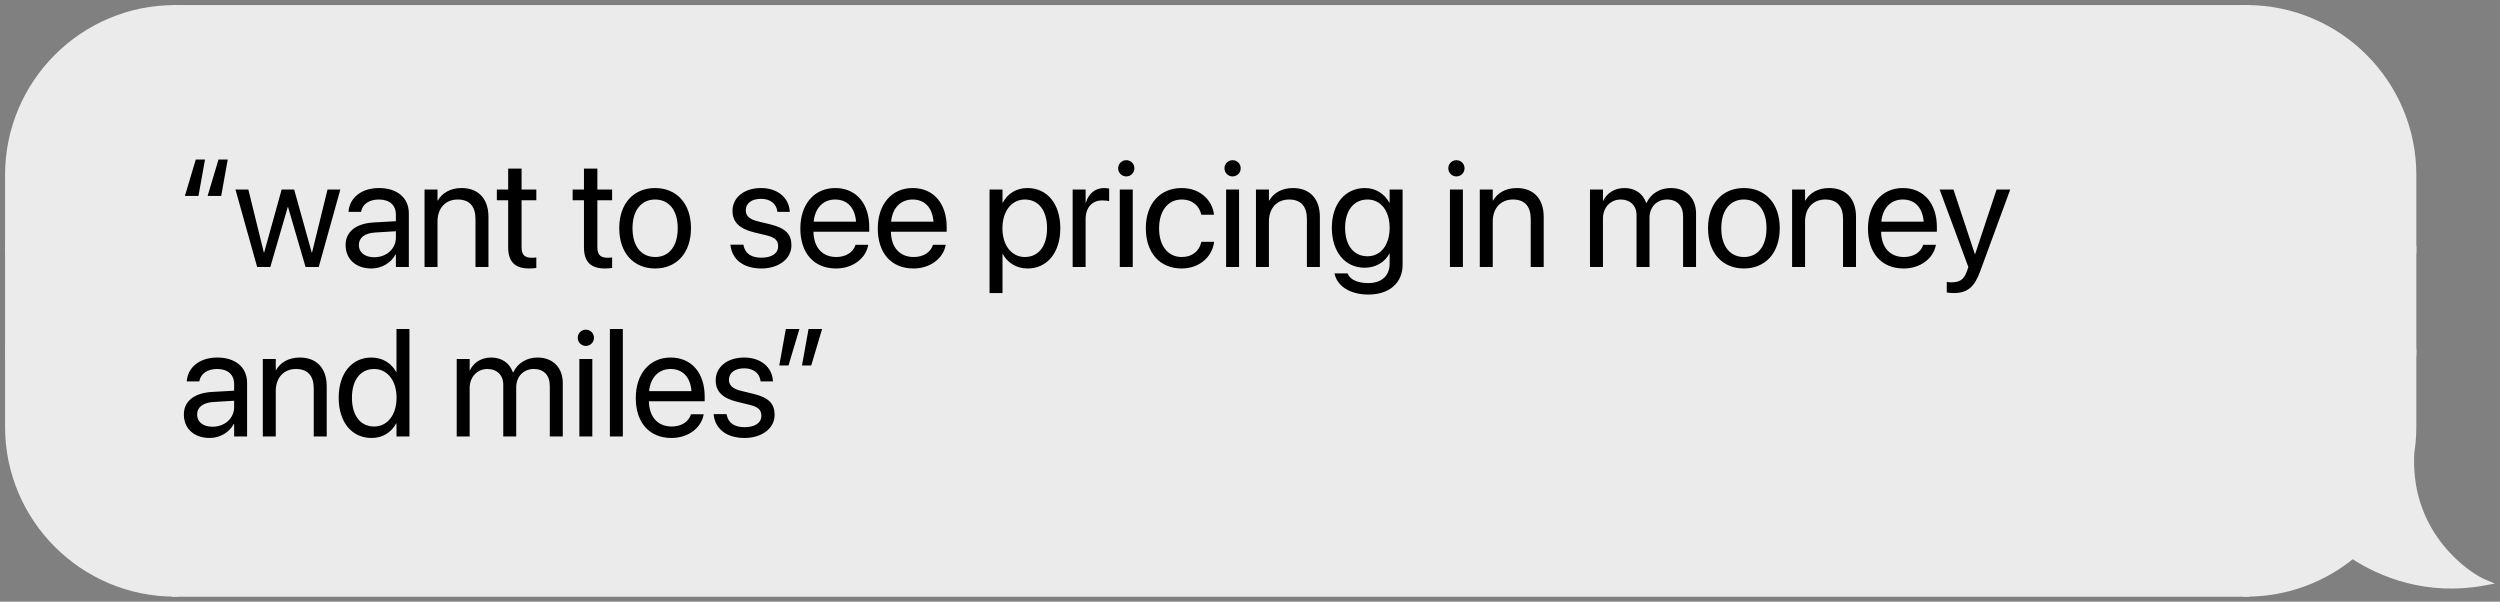 <svg width="295" height="71" viewBox="0 0 295 71" fill="none" xmlns="http://www.w3.org/2000/svg">
<rect x="0" y="0" width="295" height="71" fill="#808080" stroke="none"/>
<path d="M284.725 20.653C284.725 9.799 275.926 1 265.072 1V29.445H284.725V20.653Z" fill="#EBEBEB" stroke="#EBEBEB" stroke-width="0.806"/>
<rect width="19.653" height="12.111" transform="matrix(-1 0 0 1 284.725 29.445)" fill="#EBEBEB" stroke="#EBEBEB" stroke-width="0.806"/>
<path fill-rule="evenodd" clip-rule="evenodd" d="M284.369 54.093C284.603 52.881 284.725 51.628 284.725 50.347V41.555H265.073V70C269.832 70 274.196 68.308 277.596 65.493C280.989 67.753 286.428 69.901 293 68.706C291.19 67.931 284.208 63.276 284.467 53.967C284.435 54.01 284.403 54.052 284.369 54.093Z" fill="#EBEBEB"/>
<path d="M284.369 54.093L284.679 54.35L283.973 54.017L284.369 54.093ZM284.725 41.555V41.152H285.128V41.555H284.725ZM265.073 41.555H264.67V41.152H265.073V41.555ZM265.073 70V70.403H264.67V70H265.073ZM277.596 65.493L277.339 65.183L277.57 64.992L277.82 65.158L277.596 65.493ZM293 68.706L293.159 68.336L294.389 68.863L293.072 69.103L293 68.706ZM284.467 53.967L284.141 53.73L284.905 52.678L284.869 53.978L284.467 53.967ZM285.128 50.347C285.128 51.654 285.003 52.932 284.764 54.17L283.973 54.017C284.202 52.829 284.322 51.602 284.322 50.347H285.128ZM285.128 41.555V50.347H284.322V41.555H285.128ZM265.073 41.152H284.725V41.958H265.073V41.152ZM264.67 70V41.555H265.476V70H264.67ZM277.853 65.804C274.383 68.676 269.929 70.403 265.073 70.403V69.597C269.735 69.597 274.008 67.94 277.339 65.183L277.853 65.804ZM293.072 69.103C286.372 70.321 280.828 68.13 277.373 65.829L277.82 65.158C281.15 67.376 286.484 69.482 292.928 68.31L293.072 69.103ZM284.869 53.978C284.743 58.522 286.382 61.922 288.272 64.285C290.171 66.658 292.315 67.975 293.159 68.336L292.841 69.077C291.875 68.662 289.623 67.264 287.643 64.788C285.655 62.303 283.931 58.721 284.064 53.956L284.869 53.978ZM284.058 53.837C284.087 53.802 284.114 53.766 284.141 53.73L284.792 54.204C284.756 54.254 284.718 54.303 284.679 54.35L284.058 53.837Z" fill="#EBEBEB"/>
<rect width="244.42" height="69.011" transform="matrix(-1 0 0 1 265.072 1)" fill="#EBEBEB"/>
<rect width="244.42" height="69.011" transform="matrix(-1 0 0 1 265.072 1)" stroke="#EBEBEB" stroke-width="0.806"/>
<path d="M24.192 18.823L23.419 23.121H21.819L23.102 18.823H24.192ZM26.873 18.823L26.1 23.121H24.5L25.783 18.823H26.873ZM30.343 31.505L27.785 22.365H29.305L31.134 29.8H31.169L33.234 22.365H34.711L36.785 29.8H36.82L38.648 22.365H40.16L37.611 31.505H36.056L33.99 24.43H33.955L31.898 31.505H30.343ZM43.823 31.681C42.004 31.681 40.782 30.582 40.782 28.921V28.904C40.782 27.348 41.995 26.373 44.095 26.25L46.715 26.1V25.335C46.715 24.219 45.985 23.543 44.711 23.543C43.533 23.543 42.795 24.105 42.619 24.922L42.601 25.002H41.125L41.133 24.905C41.265 23.402 42.575 22.189 44.728 22.189C46.89 22.189 48.244 23.358 48.244 25.186V31.505H46.715V30.02H46.679C46.143 31.022 45.045 31.681 43.823 31.681ZM42.346 28.921C42.346 29.8 43.067 30.354 44.166 30.354C45.607 30.354 46.715 29.361 46.715 28.034V27.287L44.271 27.436C43.05 27.506 42.346 28.051 42.346 28.904V28.921ZM50.096 31.505V22.365H51.626V23.666H51.661C52.153 22.813 53.084 22.189 54.473 22.189C56.477 22.189 57.637 23.49 57.637 25.573V31.505H56.108V25.845C56.108 24.36 55.414 23.543 54.007 23.543C52.566 23.543 51.626 24.571 51.626 26.127V31.505H50.096ZM62.469 31.681C60.79 31.681 59.964 30.925 59.964 29.176V23.63H58.628V22.365H59.964V19.895H61.546V22.365H63.286V23.63H61.546V29.168C61.546 30.143 61.977 30.416 62.794 30.416C62.979 30.416 63.155 30.389 63.286 30.38V31.62C63.093 31.646 62.768 31.681 62.469 31.681ZM71.412 31.681C69.733 31.681 68.907 30.925 68.907 29.176V23.63H67.571V22.365H68.907V19.895H70.489V22.365H72.23V23.63H70.489V29.168C70.489 30.143 70.92 30.416 71.737 30.416C71.922 30.416 72.098 30.389 72.23 30.38V31.62C72.036 31.646 71.711 31.681 71.412 31.681ZM77.308 31.681C74.767 31.681 73.071 29.844 73.071 26.935V26.918C73.071 24.008 74.776 22.189 77.299 22.189C79.821 22.189 81.535 24 81.535 26.918V26.935C81.535 29.853 79.83 31.681 77.308 31.681ZM77.316 30.328C78.925 30.328 79.971 29.08 79.971 26.935V26.918C79.971 24.773 78.916 23.543 77.299 23.543C75.708 23.543 74.636 24.782 74.636 26.918V26.935C74.636 29.088 75.699 30.328 77.316 30.328ZM89.837 31.681C87.683 31.681 86.382 30.582 86.198 28.948L86.189 28.869H87.718L87.736 28.956C87.921 29.871 88.597 30.407 89.845 30.407C91.085 30.407 91.823 29.888 91.823 29.062V29.053C91.823 28.394 91.48 28.025 90.443 27.77L88.993 27.419C87.27 27.005 86.435 26.206 86.435 24.887V24.878C86.435 23.305 87.815 22.189 89.793 22.189C91.796 22.189 93.071 23.358 93.185 24.887L93.194 25.002H91.735L91.726 24.94C91.603 24.052 90.926 23.463 89.793 23.463C88.685 23.463 88 24 88 24.808V24.817C88 25.441 88.413 25.872 89.423 26.118L90.874 26.469C92.719 26.918 93.387 27.647 93.387 28.948V28.956C93.387 30.556 91.876 31.681 89.837 31.681ZM98.65 31.681C96.022 31.681 94.44 29.844 94.44 26.97V26.961C94.44 24.131 96.057 22.189 98.553 22.189C101.049 22.189 102.57 24.044 102.57 26.786V27.348H95.987C96.022 29.229 97.059 30.328 98.685 30.328C99.845 30.328 100.662 29.748 100.926 28.965L100.953 28.886H102.455L102.438 28.974C102.139 30.486 100.645 31.681 98.65 31.681ZM98.544 23.543C97.217 23.543 96.18 24.448 96.013 26.153H101.014C100.865 24.377 99.88 23.543 98.544 23.543ZM107.788 31.681C105.16 31.681 103.578 29.844 103.578 26.97V26.961C103.578 24.131 105.196 22.189 107.692 22.189C110.188 22.189 111.708 24.044 111.708 26.786V27.348H105.125C105.16 29.229 106.198 30.328 107.823 30.328C108.984 30.328 109.801 29.748 110.065 28.965L110.091 28.886H111.594L111.576 28.974C111.278 30.486 109.783 31.681 107.788 31.681ZM107.683 23.543C106.356 23.543 105.319 24.448 105.152 26.153H110.153C110.003 24.377 109.019 23.543 107.683 23.543ZM116.767 34.581V22.365H118.296V23.912H118.331C118.902 22.848 119.922 22.189 121.231 22.189C123.569 22.189 125.116 24.052 125.116 26.935V26.944C125.116 29.827 123.552 31.681 121.258 31.681C119.966 31.681 118.902 31.031 118.331 29.976H118.296V34.581H116.767ZM120.933 30.328C122.55 30.328 123.552 29.027 123.552 26.944V26.935C123.552 24.834 122.55 23.543 120.933 23.543C119.386 23.543 118.287 24.887 118.287 26.935V26.944C118.287 28.983 119.394 30.328 120.933 30.328ZM126.573 31.505V22.365H128.102V23.912H128.137C128.445 22.857 129.236 22.189 130.264 22.189C130.528 22.189 130.757 22.233 130.88 22.25V23.736C130.757 23.692 130.431 23.648 130.062 23.648C128.876 23.648 128.102 24.474 128.102 25.863V31.505H126.573ZM132.899 20.818C132.372 20.818 131.941 20.387 131.941 19.86C131.941 19.324 132.372 18.902 132.899 18.902C133.435 18.902 133.857 19.324 133.857 19.86C133.857 20.387 133.435 20.818 132.899 20.818ZM132.134 31.505V22.365H133.664V31.505H132.134ZM139.445 31.681C136.852 31.681 135.208 29.835 135.208 26.926V26.918C135.208 24.035 136.887 22.189 139.427 22.189C141.704 22.189 143.048 23.701 143.242 25.265L143.25 25.335H141.756L141.739 25.265C141.51 24.351 140.772 23.543 139.427 23.543C137.836 23.543 136.773 24.861 136.773 26.935V26.944C136.773 29.071 137.863 30.328 139.445 30.328C140.693 30.328 141.493 29.625 141.747 28.605L141.765 28.535H143.268L143.259 28.596C143.013 30.336 141.51 31.681 139.445 31.681ZM145.446 20.818C144.918 20.818 144.488 20.387 144.488 19.86C144.488 19.324 144.918 18.902 145.446 18.902C145.982 18.902 146.404 19.324 146.404 19.86C146.404 20.387 145.982 20.818 145.446 20.818ZM144.681 31.505V22.365H146.21V31.505H144.681ZM148.203 31.505V22.365H149.733V23.666H149.768C150.26 22.813 151.192 22.189 152.58 22.189C154.584 22.189 155.744 23.49 155.744 25.573V31.505H154.215V25.845C154.215 24.36 153.521 23.543 152.114 23.543C150.673 23.543 149.733 24.571 149.733 26.127V31.505H148.203ZM161.473 34.757C159.214 34.757 157.79 33.694 157.491 32.34L157.474 32.261H159.012L159.047 32.34C159.337 32.999 160.207 33.404 161.455 33.404C163.063 33.404 163.977 32.516 163.977 31.101V29.932H163.942C163.397 30.943 162.343 31.593 161.033 31.593C158.73 31.593 157.157 29.739 157.157 26.882V26.873C157.157 24.035 158.748 22.189 161.068 22.189C162.36 22.189 163.38 22.892 163.942 23.912H163.977V22.365H165.507V31.25C165.507 33.369 163.951 34.757 161.473 34.757ZM161.367 30.24C162.923 30.24 163.977 28.913 163.977 26.882V26.873C163.977 24.861 162.914 23.543 161.367 23.543C159.741 23.543 158.722 24.843 158.722 26.873V26.882C158.722 28.956 159.741 30.24 161.367 30.24ZM171.857 20.818C171.33 20.818 170.899 20.387 170.899 19.86C170.899 19.324 171.33 18.902 171.857 18.902C172.393 18.902 172.815 19.324 172.815 19.86C172.815 20.387 172.393 20.818 171.857 20.818ZM171.092 31.505V22.365H172.622V31.505H171.092ZM174.615 31.505V22.365H176.144V23.666H176.179C176.671 22.813 177.603 22.189 178.992 22.189C180.996 22.189 182.156 23.49 182.156 25.573V31.505H180.626V25.845C180.626 24.36 179.932 23.543 178.526 23.543C177.084 23.543 176.144 24.571 176.144 26.127V31.505H174.615ZM187.618 31.505V22.365H189.148V23.701H189.183C189.596 22.795 190.51 22.189 191.688 22.189C192.936 22.189 193.859 22.831 194.254 23.947H194.289C194.799 22.848 195.871 22.189 197.154 22.189C198.965 22.189 200.134 23.375 200.134 25.195V31.505H198.605V25.546C198.605 24.29 197.91 23.543 196.706 23.543C195.493 23.543 194.641 24.448 194.641 25.696V31.505H193.111V25.379C193.111 24.272 192.373 23.543 191.239 23.543C190.027 23.543 189.148 24.5 189.148 25.775V31.505H187.618ZM205.783 31.681C203.243 31.681 201.547 29.844 201.547 26.935V26.918C201.547 24.008 203.252 22.189 205.774 22.189C208.297 22.189 210.011 24 210.011 26.918V26.935C210.011 29.853 208.306 31.681 205.783 31.681ZM205.792 30.328C207.4 30.328 208.446 29.08 208.446 26.935V26.918C208.446 24.773 207.392 23.543 205.774 23.543C204.184 23.543 203.111 24.782 203.111 26.918V26.935C203.111 29.088 204.175 30.328 205.792 30.328ZM211.468 31.505V22.365H212.997V23.666H213.032C213.524 22.813 214.456 22.189 215.845 22.189C217.848 22.189 219.009 23.49 219.009 25.573V31.505H217.479V25.845C217.479 24.36 216.785 23.543 215.379 23.543C213.937 23.543 212.997 24.571 212.997 26.127V31.505H211.468ZM224.632 31.681C222.004 31.681 220.422 29.844 220.422 26.97V26.961C220.422 24.131 222.039 22.189 224.535 22.189C227.031 22.189 228.551 24.044 228.551 26.786V27.348H221.968C222.004 29.229 223.041 30.328 224.667 30.328C225.827 30.328 226.644 29.748 226.908 28.965L226.934 28.886H228.437L228.42 28.974C228.121 30.486 226.627 31.681 224.632 31.681ZM224.526 23.543C223.199 23.543 222.162 24.448 221.995 26.153H226.996C226.846 24.377 225.862 23.543 224.526 23.543ZM230.536 34.581C230.237 34.581 229.912 34.546 229.718 34.511V33.263C229.85 33.29 230.026 33.316 230.21 33.316C231.177 33.316 231.713 33.07 232.083 32.033L232.267 31.514L228.875 22.365H230.509L233.032 29.976H233.067L235.598 22.365H237.207L233.638 32.077C232.988 33.826 232.188 34.581 230.536 34.581ZM24.737 51.681C22.918 51.681 21.696 50.583 21.696 48.921V48.904C21.696 47.348 22.909 46.373 25.01 46.249L27.629 46.1V45.335C27.629 44.219 26.899 43.542 25.625 43.542C24.447 43.542 23.709 44.105 23.533 44.922L23.516 45.002H22.039L22.048 44.905C22.18 43.402 23.489 42.189 25.643 42.189C27.805 42.189 29.158 43.358 29.158 45.186V51.505H27.629V50.02H27.594C27.058 51.022 25.959 51.681 24.737 51.681ZM23.261 48.921C23.261 49.8 23.981 50.354 25.08 50.354C26.521 50.354 27.629 49.361 27.629 48.034V47.287L25.186 47.436C23.964 47.506 23.261 48.051 23.261 48.904V48.921ZM31.011 51.505V42.365H32.54V43.666H32.575C33.067 42.813 33.999 42.189 35.388 42.189C37.391 42.189 38.552 43.49 38.552 45.573V51.505H37.022V45.845C37.022 44.36 36.328 43.542 34.922 43.542C33.48 43.542 32.54 44.571 32.54 46.127V51.505H31.011ZM43.849 51.681C41.511 51.681 39.965 49.818 39.965 46.935V46.926C39.965 44.044 41.529 42.189 43.823 42.189C45.115 42.189 46.178 42.839 46.75 43.894H46.785V38.823H48.314V51.505H46.785V49.959H46.75C46.178 51.022 45.159 51.681 43.849 51.681ZM44.148 50.328C45.695 50.328 46.794 48.983 46.794 46.935V46.926C46.794 44.887 45.686 43.542 44.148 43.542C42.531 43.542 41.529 44.843 41.529 46.926V46.935C41.529 49.036 42.531 50.328 44.148 50.328ZM53.891 51.505V42.365H55.42V43.701H55.455C55.868 42.795 56.783 42.189 57.96 42.189C59.208 42.189 60.131 42.831 60.527 43.947H60.562C61.072 42.848 62.144 42.189 63.427 42.189C65.238 42.189 66.407 43.376 66.407 45.195V51.505H64.877V45.546C64.877 44.29 64.183 43.542 62.979 43.542C61.766 43.542 60.913 44.448 60.913 45.696V51.505H59.384V45.379C59.384 44.272 58.646 43.542 57.512 43.542C56.299 43.542 55.42 44.501 55.42 45.775V51.505H53.891ZM69.129 40.818C68.602 40.818 68.171 40.387 68.171 39.86C68.171 39.324 68.602 38.902 69.129 38.902C69.665 38.902 70.087 39.324 70.087 39.86C70.087 40.387 69.665 40.818 69.129 40.818ZM68.365 51.505V42.365H69.894V51.505H68.365ZM71.966 51.505V38.823H73.495V51.505H71.966ZM79.232 51.681C76.604 51.681 75.022 49.844 75.022 46.97V46.961C75.022 44.131 76.639 42.189 79.136 42.189C81.632 42.189 83.152 44.044 83.152 46.786V47.348H76.569C76.604 49.229 77.641 50.328 79.267 50.328C80.428 50.328 81.245 49.748 81.509 48.965L81.535 48.886H83.038L83.02 48.974C82.722 50.486 81.227 51.681 79.232 51.681ZM79.127 43.542C77.8 43.542 76.763 44.448 76.596 46.153H81.597C81.447 44.377 80.463 43.542 79.127 43.542ZM87.852 51.681C85.699 51.681 84.398 50.583 84.214 48.948L84.205 48.869H85.734L85.752 48.956C85.936 49.871 86.613 50.407 87.861 50.407C89.1 50.407 89.839 49.888 89.839 49.062V49.053C89.839 48.394 89.496 48.025 88.459 47.77L87.008 47.419C85.286 47.005 84.451 46.206 84.451 44.887V44.878C84.451 43.305 85.831 42.189 87.808 42.189C89.812 42.189 91.087 43.358 91.201 44.887L91.21 45.002H89.751L89.742 44.94C89.619 44.052 88.942 43.463 87.808 43.463C86.701 43.463 86.015 43.999 86.015 44.808V44.817C86.015 45.441 86.428 45.872 87.439 46.118L88.889 46.469C90.735 46.917 91.403 47.647 91.403 48.948V48.956C91.403 50.556 89.891 51.681 87.852 51.681ZM91.955 43.121L92.728 38.823H94.328L93.044 43.121H91.955ZM94.635 43.121L95.409 38.823H97.008L95.725 43.121H94.635Z" fill="black"/>
<path d="M1 20.653C1 9.799 9.799 1 20.653 1V29.445H1V20.653Z" fill="#EBEBEB" stroke="#EBEBEB" stroke-width="0.806"/>
<rect x="1" y="29.445" width="19.653" height="12.111" fill="#EBEBEB" stroke="#EBEBEB" stroke-width="0.806"/>
<path d="M1 50.347C1 61.201 9.799 70 20.653 70V41.555H1V50.347Z" fill="#EBEBEB" stroke="#EBEBEB" stroke-width="0.806"/>
</svg>
